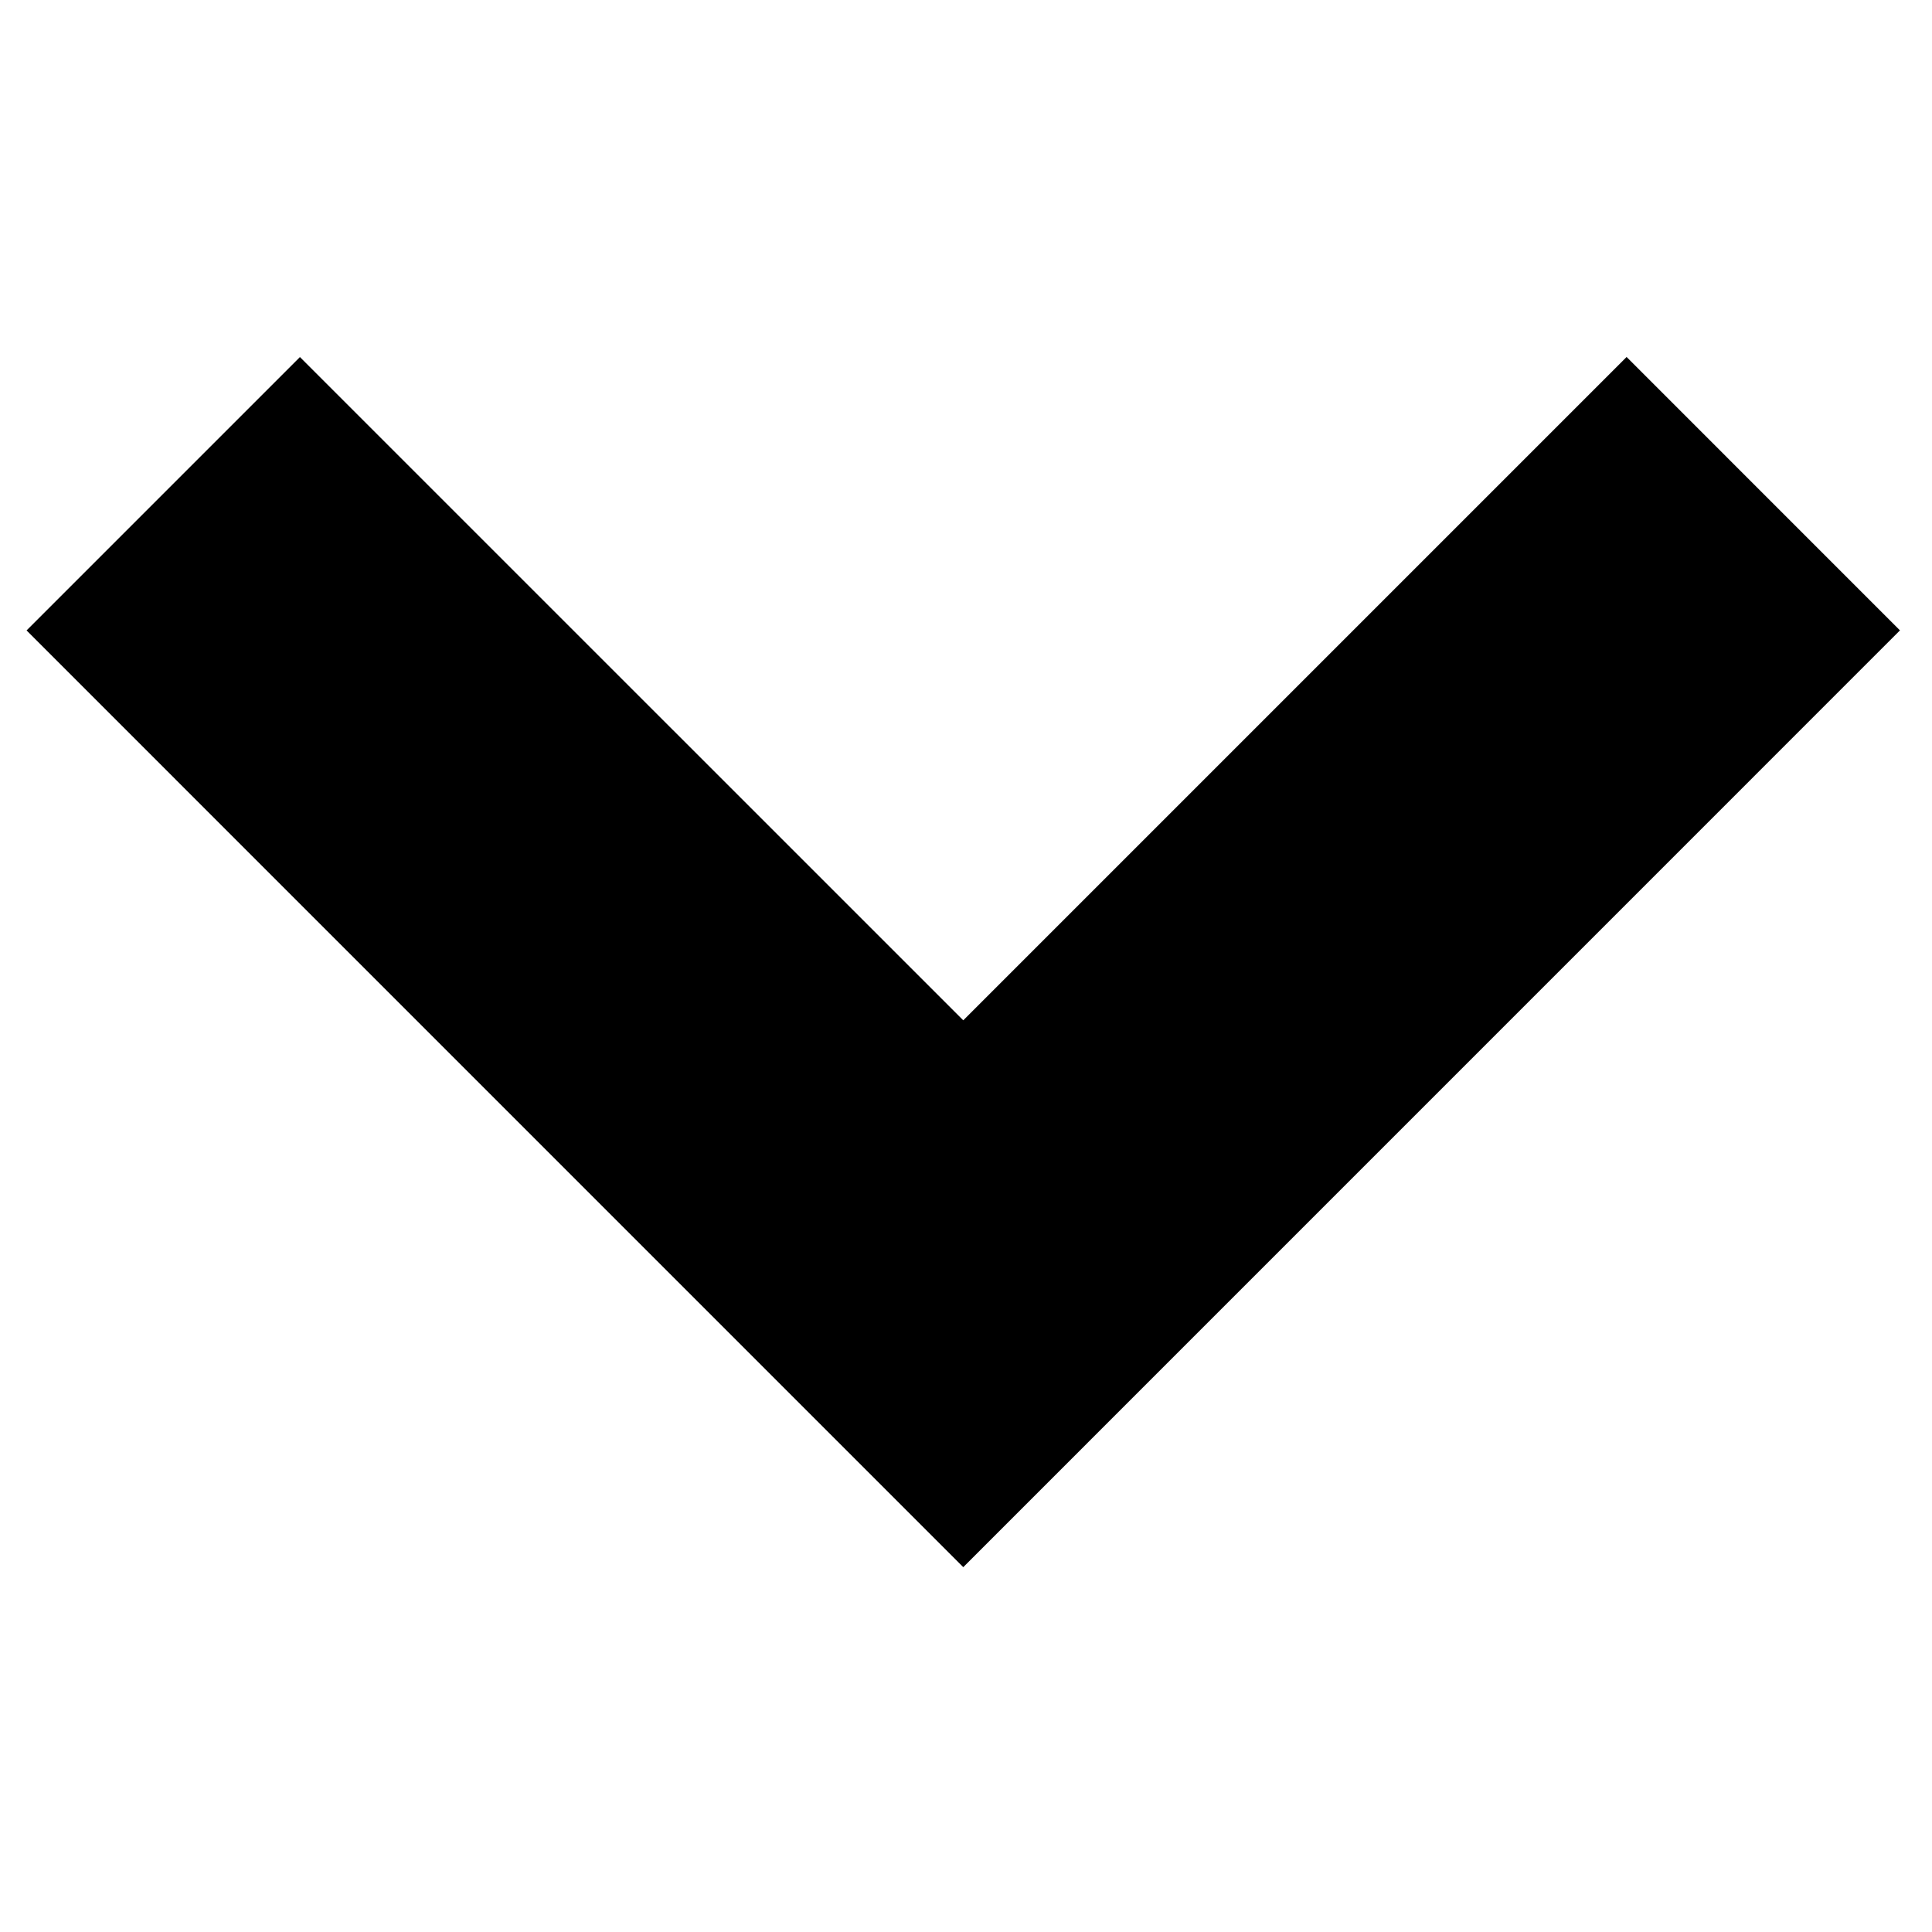 <?xml version="1.0" encoding="UTF-8"?>
<!-- Uploaded to: SVG Repo, www.svgrepo.com, Generator: SVG Repo Mixer Tools -->
<svg fill="#000000" width="800px" height="800px" version="1.1" viewBox="144 144 512 512" xmlns="http://www.w3.org/2000/svg">
 <path d="m399.27 559.31-248.23-248.24 72.445-72.445 175.79 175.77 175.79-175.79 72.445 72.453-248.23 248.25" fill-rule="evenodd"/>
</svg>